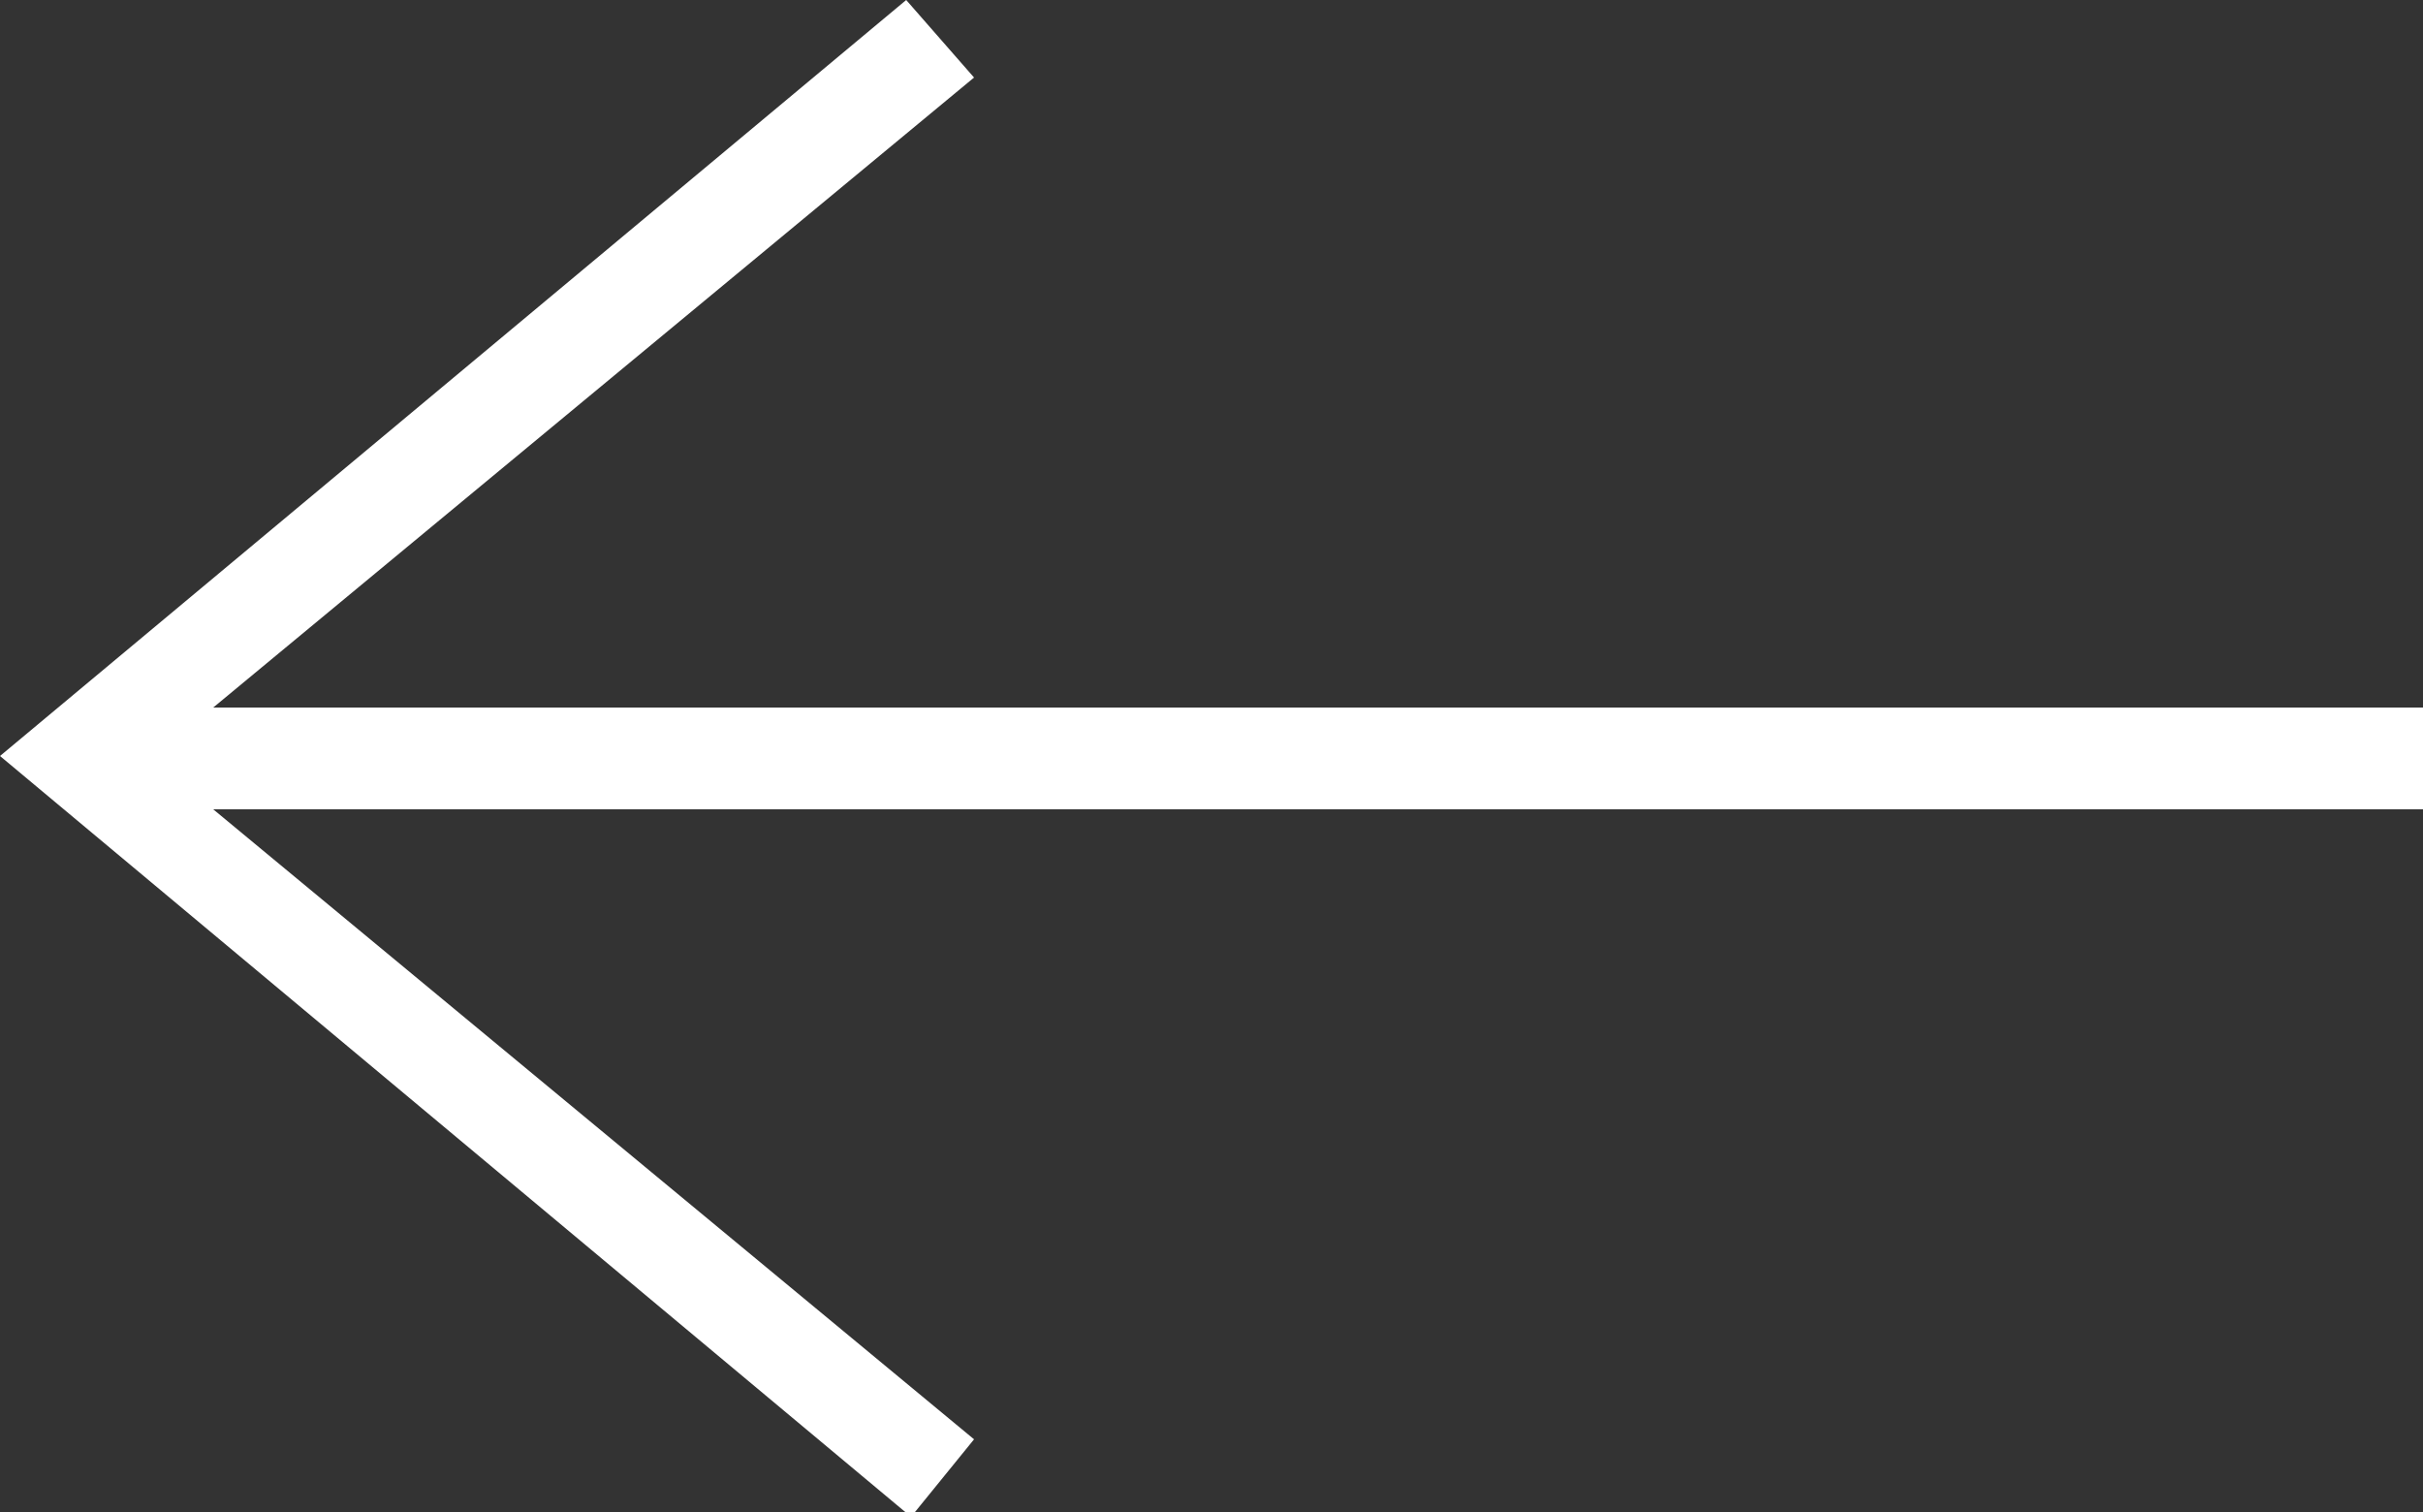 <?xml version="1.0" encoding="utf-8"?>
<!-- Generator: Adobe Illustrator 25.2.0, SVG Export Plug-In . SVG Version: 6.00 Build 0)  -->
<svg version="1.1" id="Ebene_1" xmlns="http://www.w3.org/2000/svg" xmlns:xlink="http://www.w3.org/1999/xlink" x="0px" y="0px"
	 width="50px" height="31.2px" viewBox="0 0 50 31.2" style="enable-background:new 0 0 50 31.2;" xml:space="preserve">
<rect x="0" y="0" width="50" height="31.2" fill="#333333" stroke="none"/>
<style type="text/css">
	.st0{fill-rule:evenodd;clip-rule:evenodd;fill:#FFFFFF;}
</style>
<path class="st0" d="M50,16.7v-2.1H4.4l15.7-13L18.7,0L0,15.6l18.8,15.7l1.3-1.6l-15.7-13C4.4,16.7,50,16.7,50,16.7z"/>
</svg>
